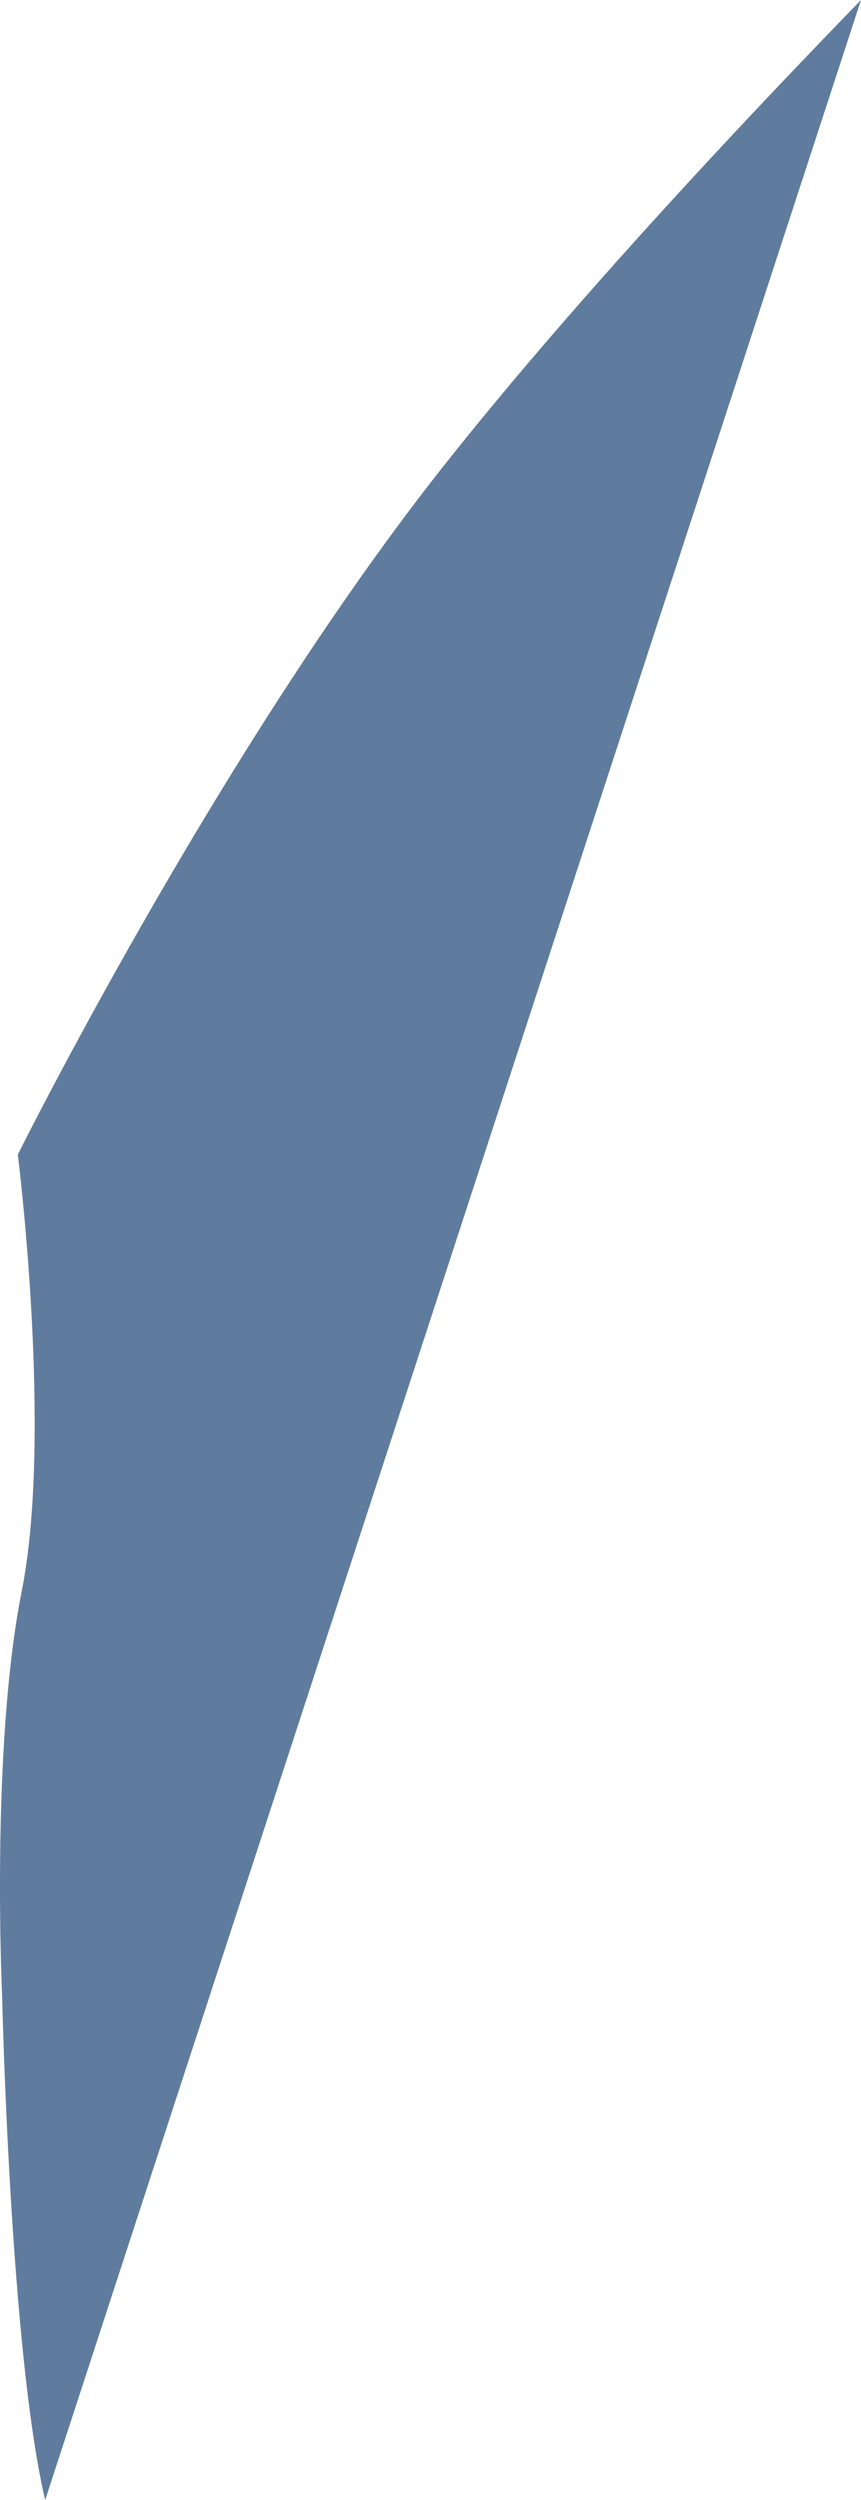 <svg xmlns="http://www.w3.org/2000/svg" width="54.041" height="156.742" viewBox="0 0 54.041 156.742"><defs><style>.a42b5596-e891-4eeb-b9b7-3b24279db095{fill:#5f7c9e;}</style></defs><title>アセット 67</title><g id="fc9cea0f-619d-4baa-9571-52445eaf7549" data-name="レイヤー 2"><g id="ea8a5da5-911d-41a2-84ee-4da7a657ab5f" data-name="レイヤー 1"><path class="a42b5596-e891-4eeb-b9b7-3b24279db095" d="M27.643,29.468c-14,17.759-26.525,42.918-26.525,42.918s2.21,17.513.245,27.379S.135,125.17.135,125.17s.492,22.2,2.7,31.572L54.041,0C46.32,7.937,35.626,19.341,27.643,29.468Z"/></g></g></svg>